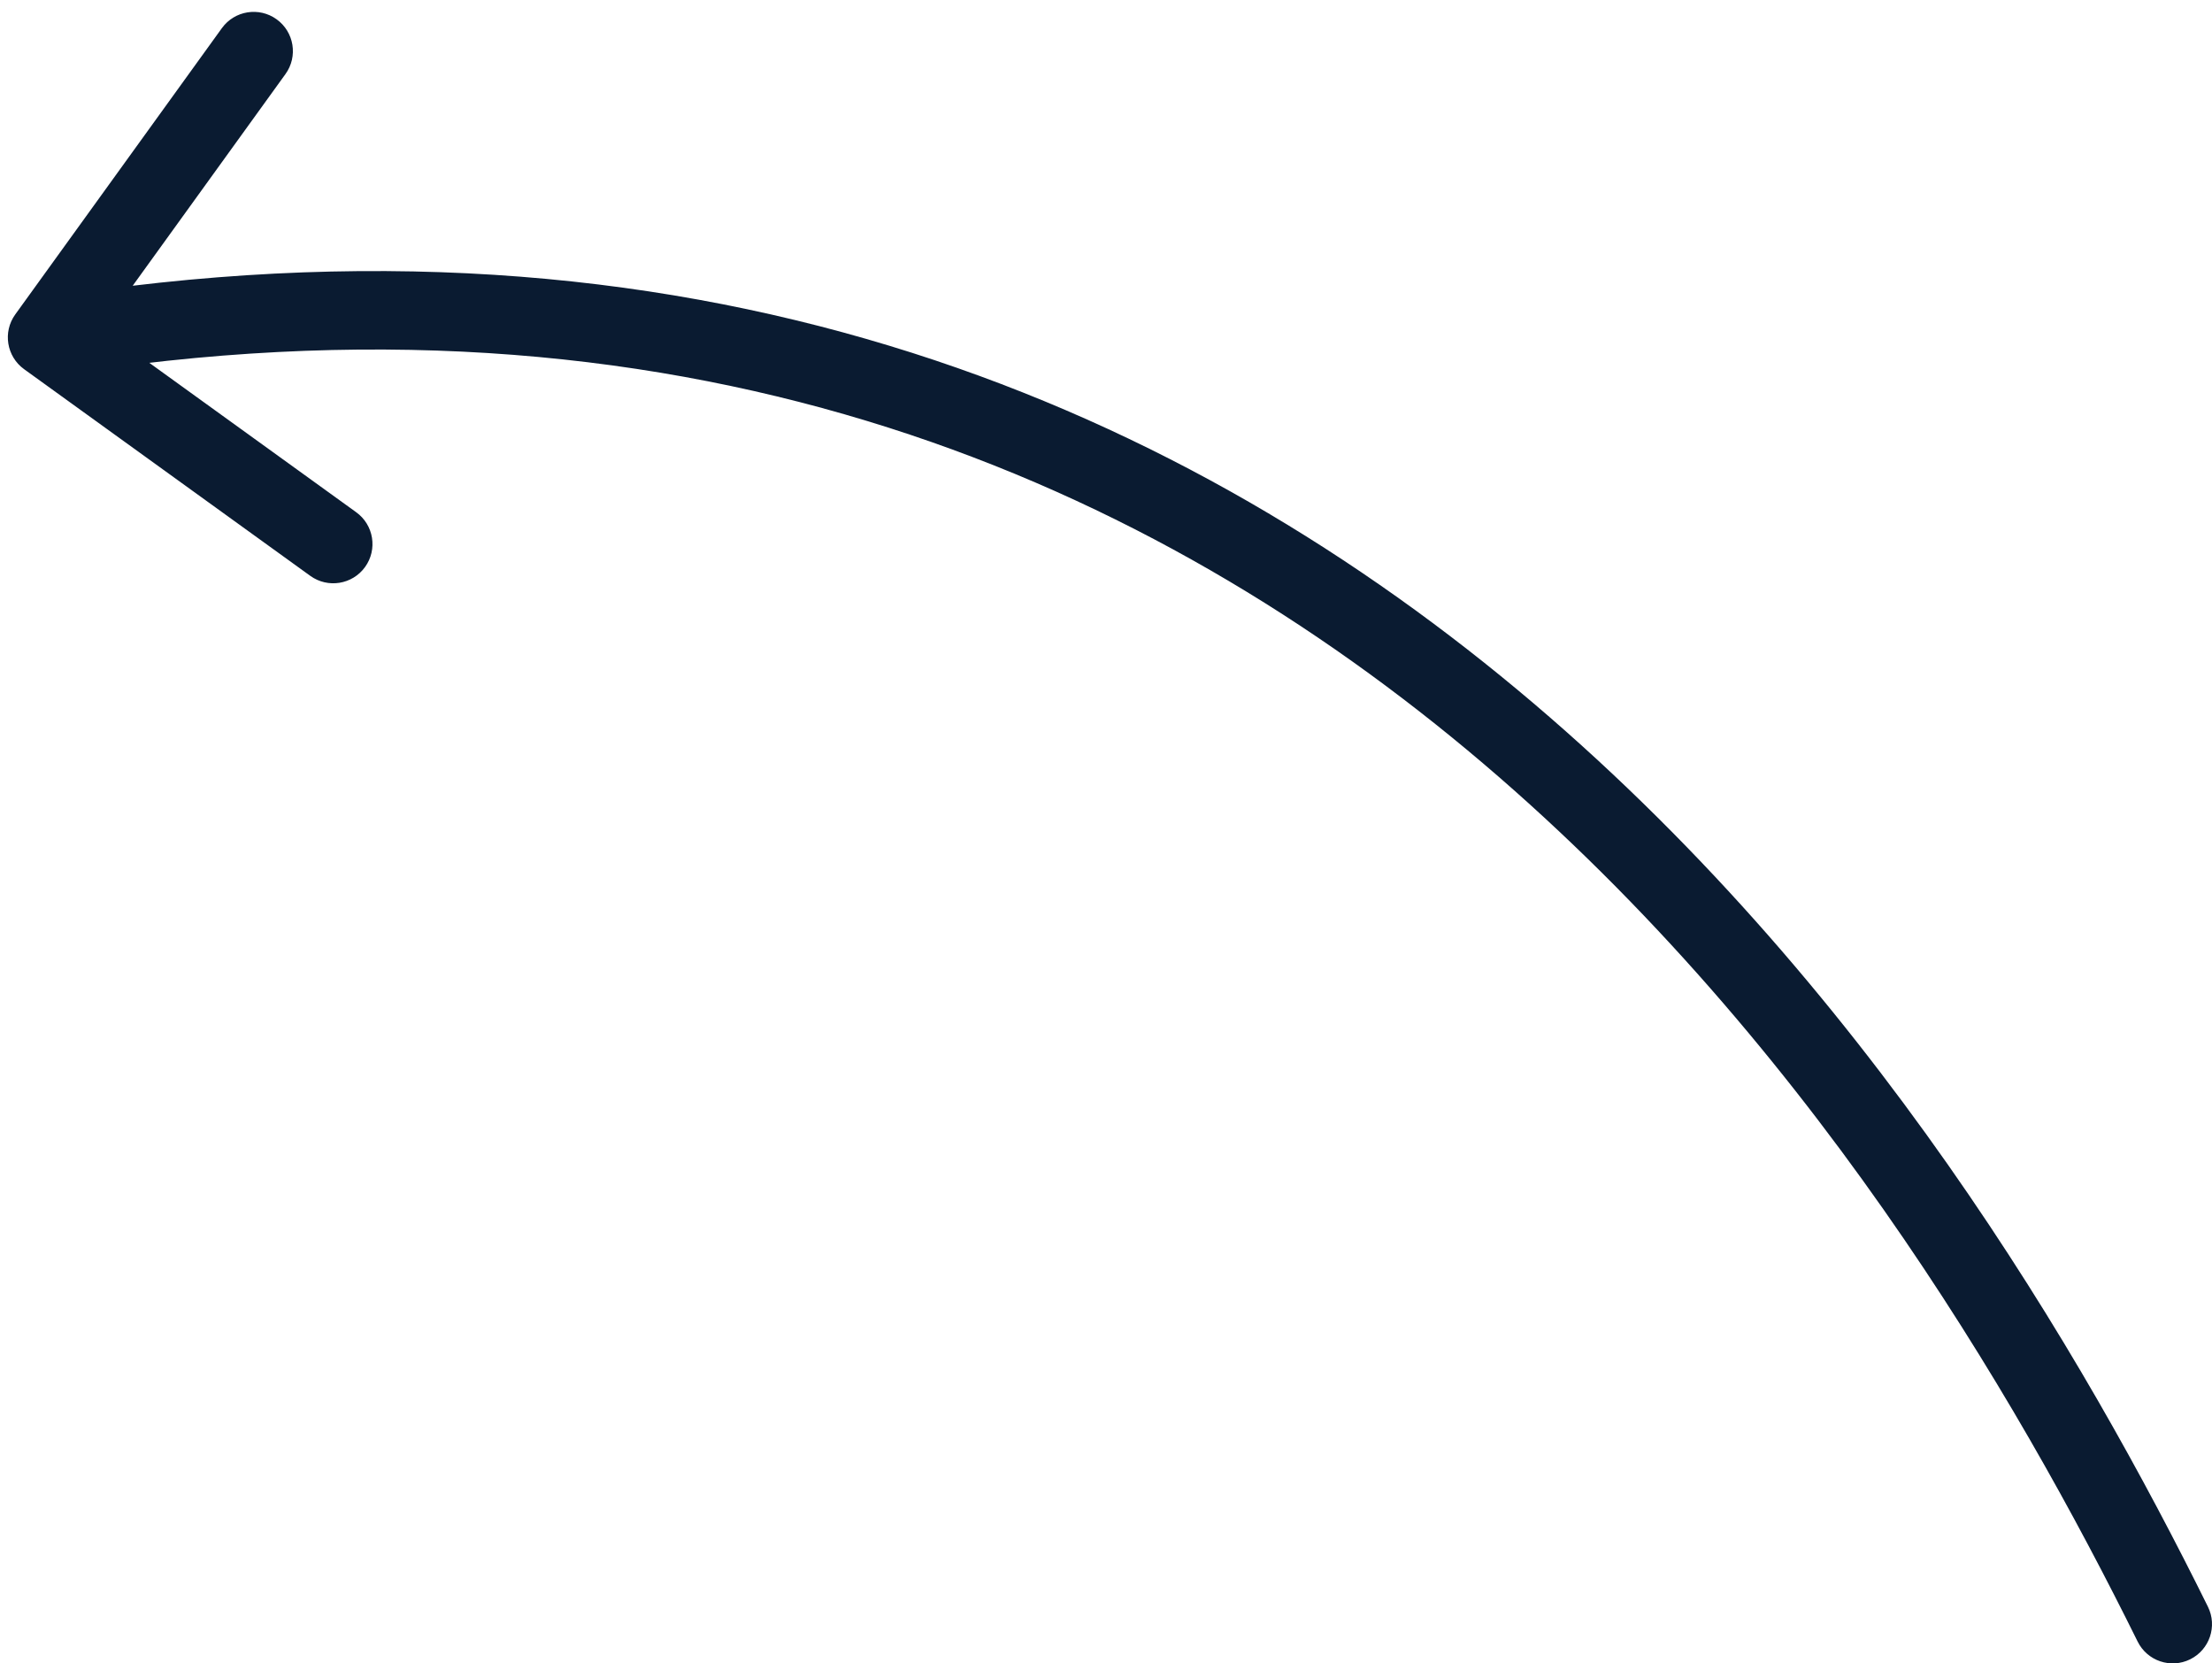 <?xml version="1.0" encoding="UTF-8"?> <svg xmlns="http://www.w3.org/2000/svg" width="141" height="106" viewBox="0 0 141 106" fill="none"><path d="M136.259 104.608C136.871 105.846 138.371 106.353 139.608 105.741C140.846 105.129 141.353 103.629 140.741 102.391L136.259 104.608ZM0.973 20.037C0.165 21.156 0.417 22.719 1.537 23.527L19.779 36.697C20.899 37.505 22.462 37.253 23.27 36.133C24.078 35.014 23.826 33.451 22.706 32.643L6.49 20.936L18.197 4.72C19.005 3.601 18.753 2.038 17.633 1.23C16.514 0.422 14.951 0.674 14.143 1.794L0.973 20.037ZM140.741 102.391C132.932 86.605 118.995 62.491 96.724 43.953C74.373 25.349 43.661 12.401 2.601 19.032L3.399 23.968C42.839 17.599 72.127 29.984 93.526 47.796C115.005 65.676 128.568 89.061 136.259 104.608L140.741 102.391Z" fill="#0A1B31"></path></svg> 